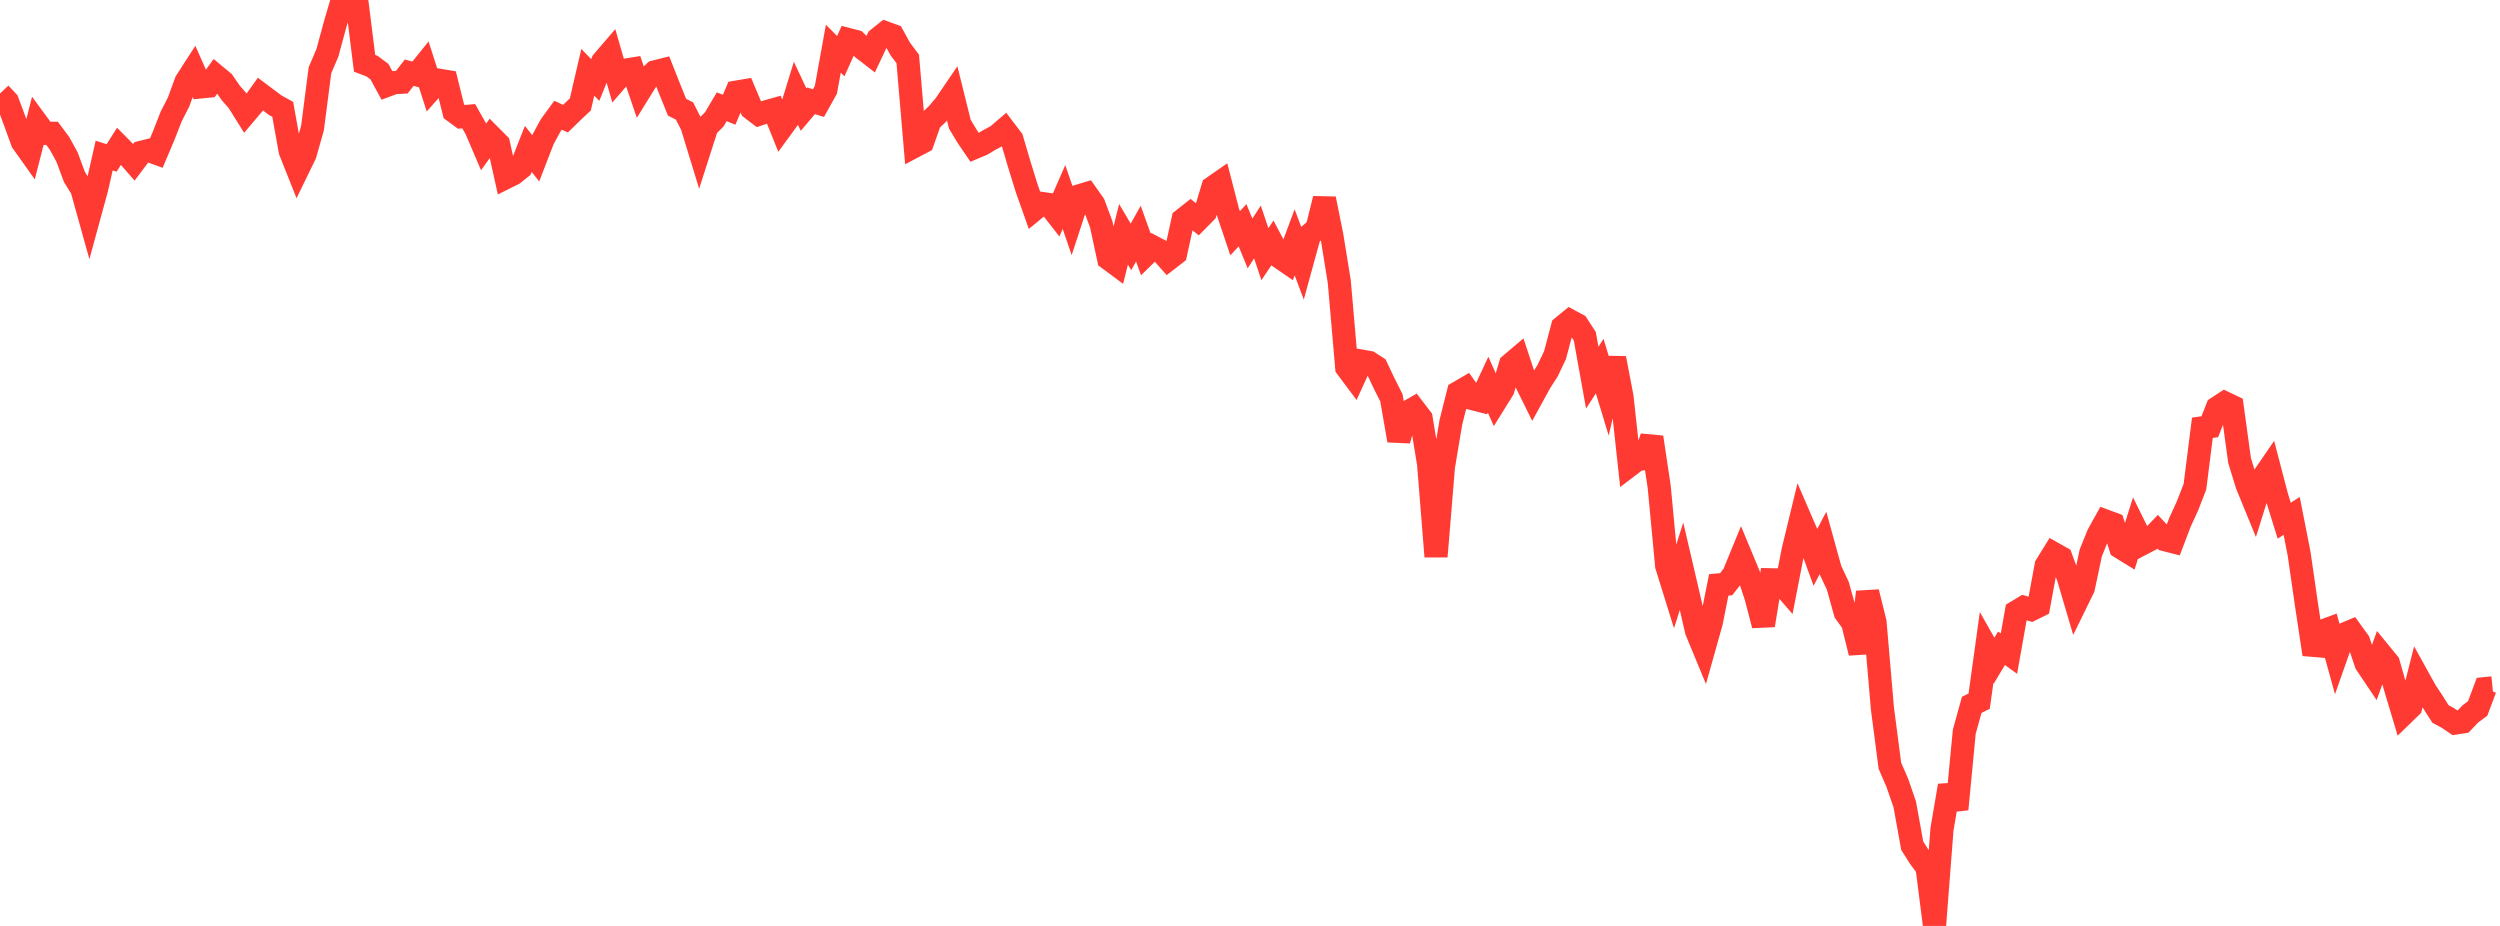 <?xml version="1.0" standalone="no"?>
<!DOCTYPE svg PUBLIC "-//W3C//DTD SVG 1.1//EN" "http://www.w3.org/Graphics/SVG/1.1/DTD/svg11.dtd">

<svg width="135" height="50" viewBox="0 0 135 50" preserveAspectRatio="none" 
  xmlns="http://www.w3.org/2000/svg"
  xmlns:xlink="http://www.w3.org/1999/xlink">


<polyline points="0.0, 5.049 0.402, 5.479 0.804, 6.559 1.205, 7.66 1.607, 8.226 2.009, 6.656 2.411, 7.202 2.812, 7.199 3.214, 7.742 3.616, 8.474 4.018, 9.552 4.42, 10.207 4.821, 11.646 5.223, 10.174 5.625, 8.401 6.027, 8.53 6.429, 7.895 6.83, 8.301 7.232, 8.761 7.634, 8.226 8.036, 8.125 8.438, 8.271 8.839, 7.326 9.241, 6.296 9.643, 5.509 10.045, 4.407 10.446, 3.785 10.848, 4.694 11.25, 4.653 11.652, 4.094 12.054, 4.429 12.455, 5.011 12.857, 5.471 13.259, 6.114 13.661, 5.64 14.062, 5.081 14.464, 5.382 14.866, 5.685 15.268, 5.905 15.67, 8.151 16.071, 9.158 16.473, 8.333 16.875, 6.914 17.277, 3.795 17.679, 2.853 18.08, 1.378 18.482, 0.0 18.884, 0.207 19.286, 0.206 19.688, 3.42 20.089, 3.571 20.491, 3.872 20.893, 4.61 21.295, 4.46 21.696, 4.44 22.098, 3.925 22.5, 4.034 22.902, 3.534 23.304, 4.785 23.705, 4.332 24.107, 4.399 24.509, 6.013 24.911, 6.309 25.312, 6.276 25.714, 6.99 26.116, 7.93 26.518, 7.372 26.92, 7.776 27.321, 9.585 27.723, 9.385 28.125, 9.061 28.527, 8.04 28.929, 8.551 29.33, 7.515 29.732, 6.776 30.134, 6.224 30.536, 6.407 30.938, 6.015 31.339, 5.639 31.741, 3.903 32.143, 4.32 32.545, 3.325 32.946, 2.858 33.348, 4.256 33.75, 3.792 34.152, 3.727 34.554, 4.909 34.955, 4.262 35.357, 3.884 35.759, 3.783 36.161, 4.802 36.562, 5.792 36.964, 5.993 37.366, 6.785 37.768, 8.1 38.17, 6.846 38.571, 6.446 38.973, 5.766 39.375, 5.926 39.777, 4.974 40.179, 4.906 40.58, 5.86 40.982, 6.167 41.384, 6.035 41.786, 5.922 42.188, 6.92 42.589, 6.372 42.991, 5.064 43.393, 5.919 43.795, 5.444 44.196, 5.568 44.598, 4.848 45.0, 2.627 45.402, 3.033 45.804, 2.135 46.205, 2.239 46.607, 2.631 47.009, 2.942 47.411, 2.091 47.812, 1.772 48.214, 1.919 48.616, 2.649 49.018, 3.181 49.42, 7.878 49.821, 7.666 50.223, 6.531 50.625, 6.151 51.027, 5.675 51.429, 5.085 51.83, 6.703 52.232, 7.372 52.634, 7.962 53.036, 7.793 53.438, 7.55 53.839, 7.338 54.241, 6.994 54.643, 7.523 55.045, 8.888 55.446, 10.181 55.848, 11.315 56.25, 10.985 56.652, 11.043 57.054, 11.559 57.455, 10.638 57.857, 11.81 58.259, 10.582 58.661, 10.461 59.062, 11.029 59.464, 12.105 59.866, 13.969 60.268, 14.267 60.67, 12.652 61.071, 13.334 61.473, 12.615 61.875, 13.736 62.277, 13.342 62.679, 13.552 63.08, 14.005 63.482, 13.694 63.884, 11.858 64.286, 11.541 64.688, 11.868 65.089, 11.462 65.491, 10.122 65.893, 9.843 66.295, 11.401 66.696, 12.595 67.098, 12.164 67.5, 13.146 67.902, 12.527 68.304, 13.726 68.705, 13.127 69.107, 13.887 69.509, 14.163 69.911, 13.085 70.312, 14.153 70.714, 12.689 71.116, 12.349 71.518, 10.734 71.92, 12.733 72.321, 15.205 72.723, 19.844 73.125, 20.382 73.527, 19.502 73.929, 19.572 74.33, 19.829 74.732, 20.679 75.134, 21.478 75.536, 23.785 75.938, 22.295 76.339, 22.067 76.741, 22.593 77.143, 25.036 77.545, 30.052 77.946, 25.196 78.348, 22.8 78.75, 21.197 79.152, 20.964 79.554, 21.533 79.955, 21.636 80.357, 20.772 80.759, 21.678 81.161, 21.031 81.562, 19.688 81.964, 19.348 82.366, 20.564 82.768, 21.376 83.17, 20.644 83.571, 20.019 83.973, 19.17 84.375, 17.654 84.777, 17.325 85.179, 17.542 85.58, 18.163 85.982, 20.393 86.384, 19.77 86.786, 21.095 87.188, 19.346 87.589, 21.441 87.991, 25.134 88.393, 24.828 88.795, 24.765 89.196, 23.612 89.598, 26.298 90.0, 30.552 90.402, 31.842 90.804, 30.575 91.205, 32.294 91.607, 34.057 92.009, 35.03 92.411, 33.597 92.812, 31.585 93.214, 31.547 93.616, 31.028 94.018, 30.049 94.42, 31.015 94.821, 32.222 95.223, 33.766 95.625, 31.308 96.027, 31.317 96.429, 31.78 96.83, 29.719 97.232, 28.058 97.634, 28.987 98.036, 30.09 98.438, 29.323 98.839, 30.775 99.241, 31.629 99.643, 33.075 100.045, 33.629 100.446, 35.254 100.848, 31.973 101.25, 33.591 101.652, 38.267 102.054, 41.35 102.455, 42.274 102.857, 43.437 103.259, 45.664 103.661, 46.301 104.062, 46.842 104.464, 50.0 104.866, 44.786 105.268, 42.426 105.67, 43.7 106.071, 39.514 106.473, 38.063 106.875, 37.862 107.277, 34.964 107.679, 35.675 108.08, 35.007 108.482, 35.297 108.884, 33.038 109.286, 32.797 109.688, 32.918 110.089, 32.718 110.491, 30.539 110.893, 29.889 111.295, 30.115 111.696, 31.205 112.098, 32.57 112.5, 31.75 112.902, 29.856 113.304, 28.86 113.705, 28.139 114.107, 28.288 114.509, 29.557 114.911, 29.805 115.312, 28.531 115.714, 29.345 116.116, 29.136 116.518, 28.714 116.92, 29.146 117.321, 29.248 117.723, 28.194 118.125, 27.316 118.527, 26.281 118.929, 23.101 119.33, 23.041 119.732, 22.019 120.134, 21.756 120.536, 21.948 120.938, 24.874 121.339, 26.176 121.741, 27.158 122.143, 25.874 122.545, 25.288 122.946, 26.822 123.348, 28.118 123.75, 27.859 124.152, 29.902 124.554, 32.681 124.955, 35.335 125.357, 34.101 125.759, 33.953 126.161, 35.402 126.562, 34.259 126.964, 34.09 127.366, 34.645 127.768, 35.833 128.17, 36.433 128.571, 35.322 128.973, 35.814 129.375, 37.221 129.777, 38.562 130.179, 38.171 130.58, 36.586 130.982, 37.312 131.384, 37.92 131.786, 38.555 132.188, 38.773 132.589, 39.044 132.991, 38.981 133.393, 38.556 133.795, 38.256 134.196, 37.186 134.598, 37.146" fill="none" stroke="#ff3a33" stroke-width="1.25"/>

</svg>
